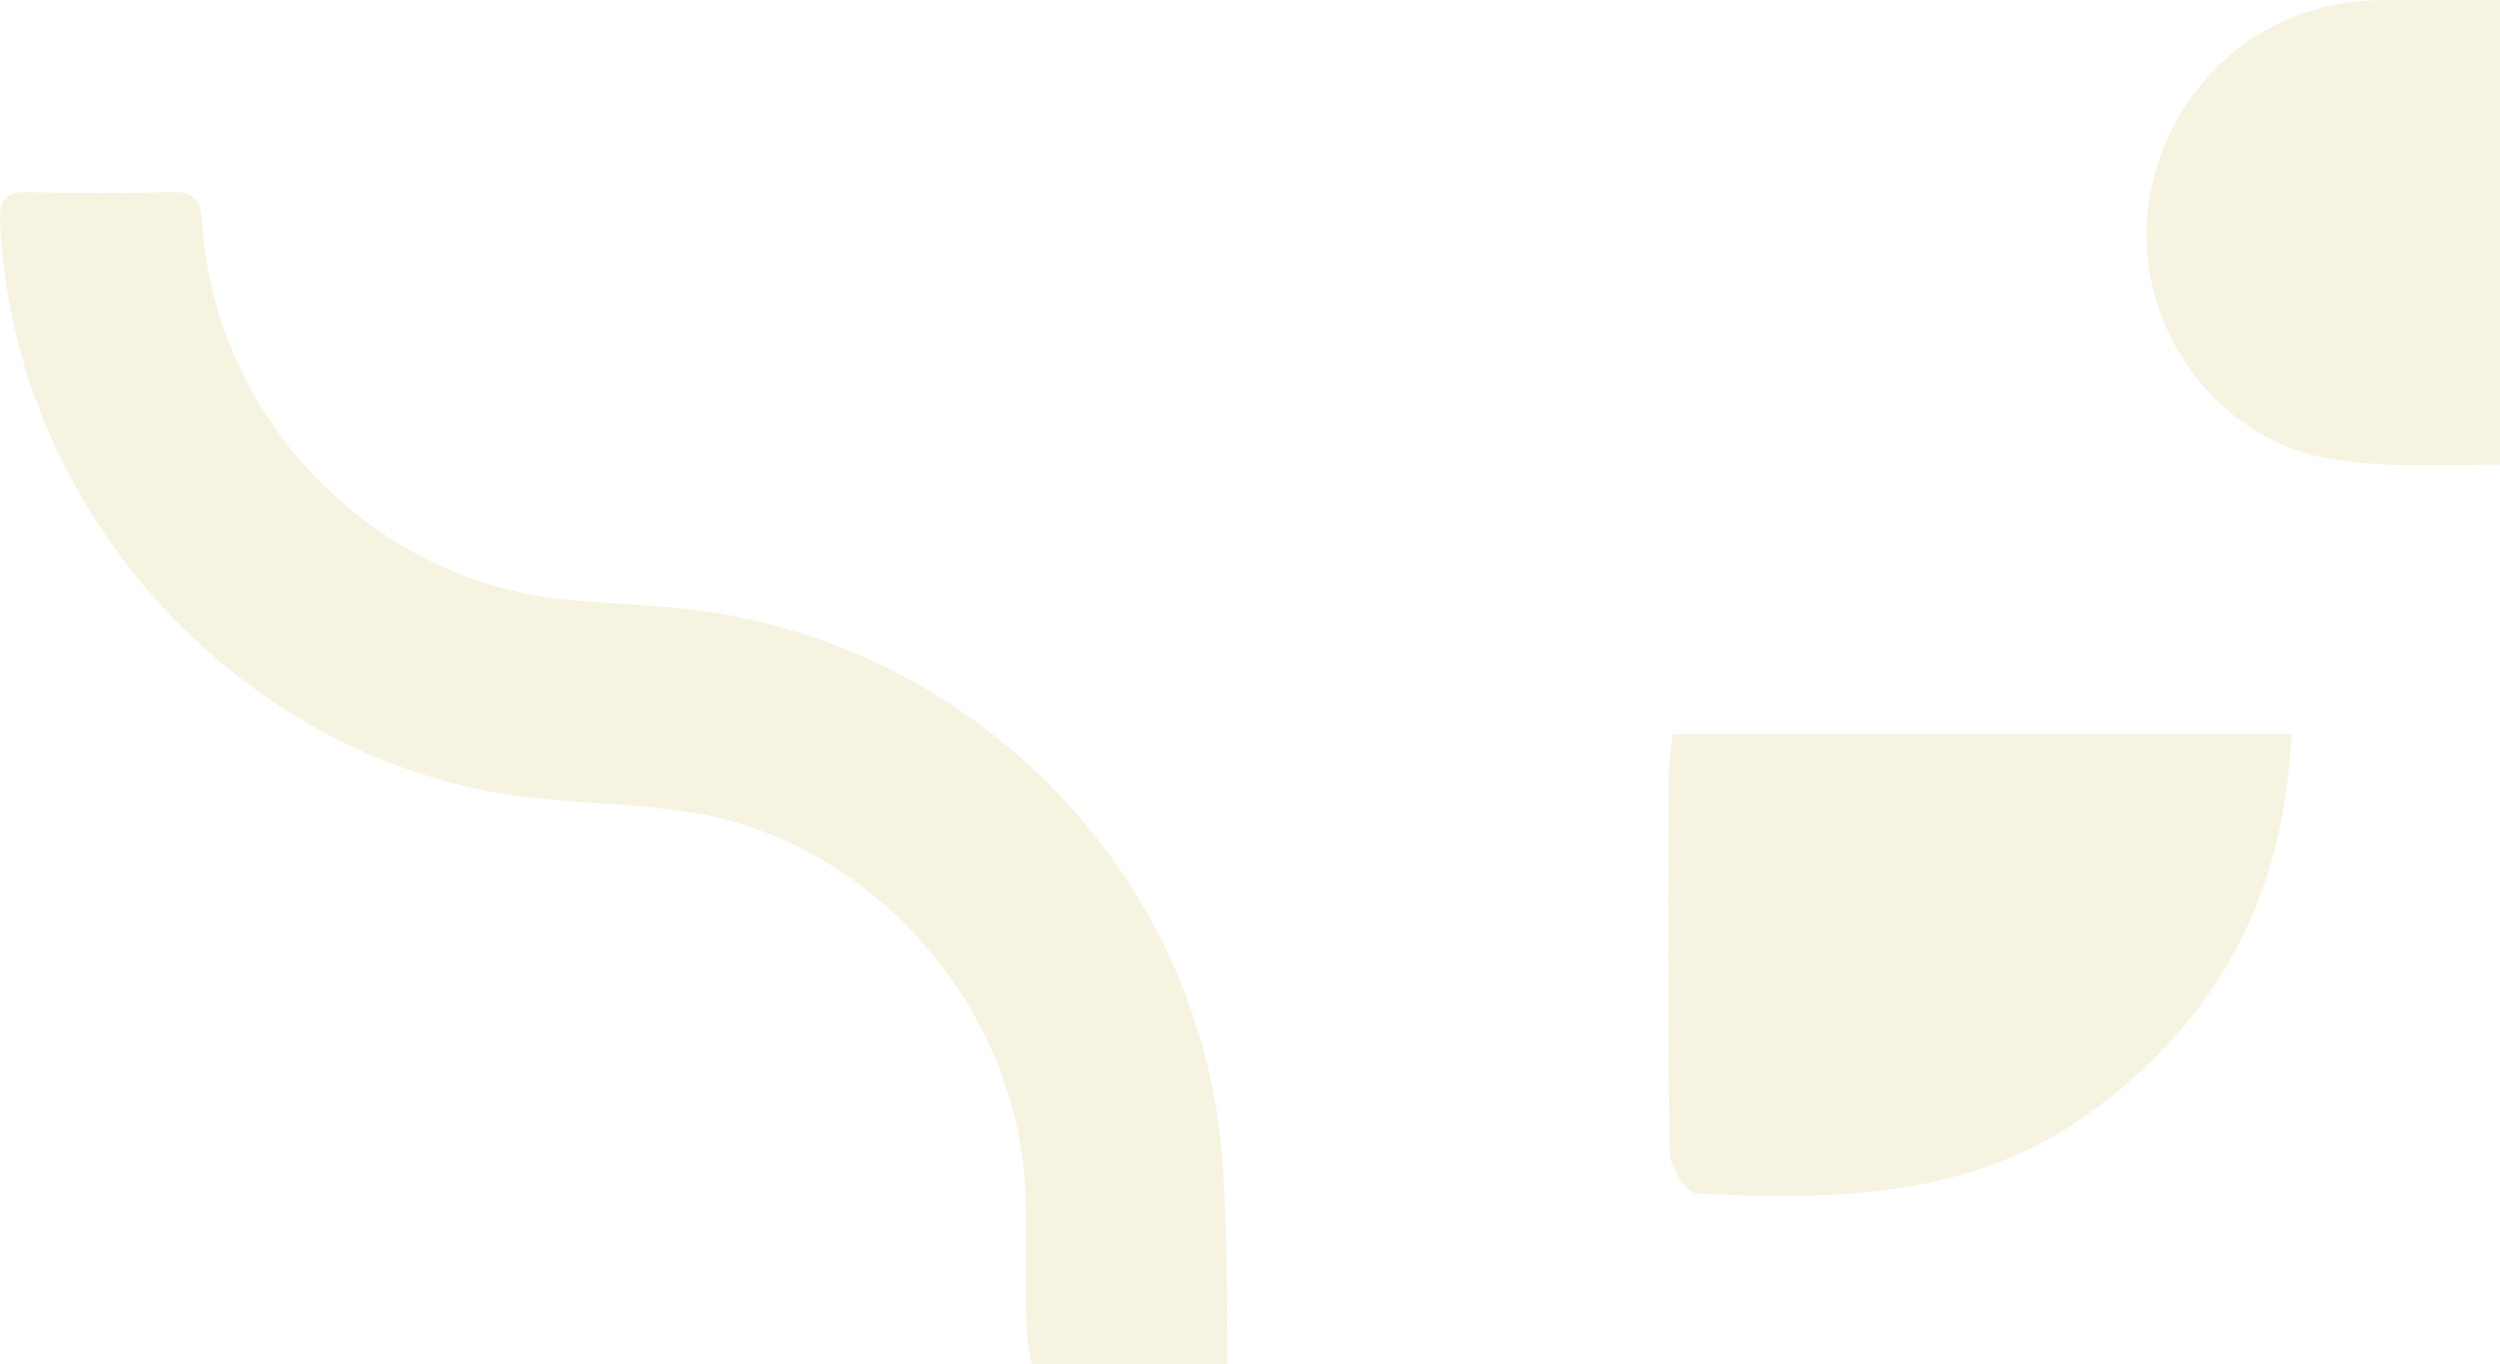 <?xml version="1.0" encoding="UTF-8"?><svg id="Layer_2" xmlns="http://www.w3.org/2000/svg" viewBox="0 0 2714.41 1480.88"><defs><style>.cls-1{fill:#d3c96c;opacity:.2;}</style></defs><g id="Layer_6"><path class="cls-1" d="M2488.01,797.17h-672.04c-1.52,16.29-4.2,31.89-4.24,47.5-.33,135.57-1.17,271.15,1.14,406.68,.27,15.64,18.17,43.96,28.97,44.5,149.07,7.34,297.15,6.17,426.3-86.96,139.49-100.58,211.94-236.1,219.87-411.72Z"/><path class="cls-1" d="M1114.21,1429.71c.23,17.72,2.28,34.83,6.01,51.17h211.98c.45-72.82,.21-145.59-4.76-218.04-21-306.27-260.43-557.38-565.83-599.69-51.11-7.08-103.17-7.08-154.5-12.92-207.58-23.65-373.93-198.63-387.55-407.83-1.54-23.62-7.18-34.75-33.38-33.89-51.77,1.7-103.65,1.3-155.45,.13-23.32-.53-31.65,6.74-30.67,31.16,11.96,298.83,238.46,564.63,533.69,619.97,73.02,13.69,149.12,10.64,222.4,23.33,195.61,33.88,350.1,214.67,357.15,413,1.58,44.49,.33,89.07,.9,133.6Z"/><path class="cls-1" d="M2580.9,.26c-130.28,1.22-237.3,101.89-249.46,234.11-11.2,121.8,75.65,243.73,199,263.93,60.05,9.83,122.25,6.5,183.96,6.08V.12c-45.48-.1-89.51-.28-133.51,.14Z"/></g></svg>